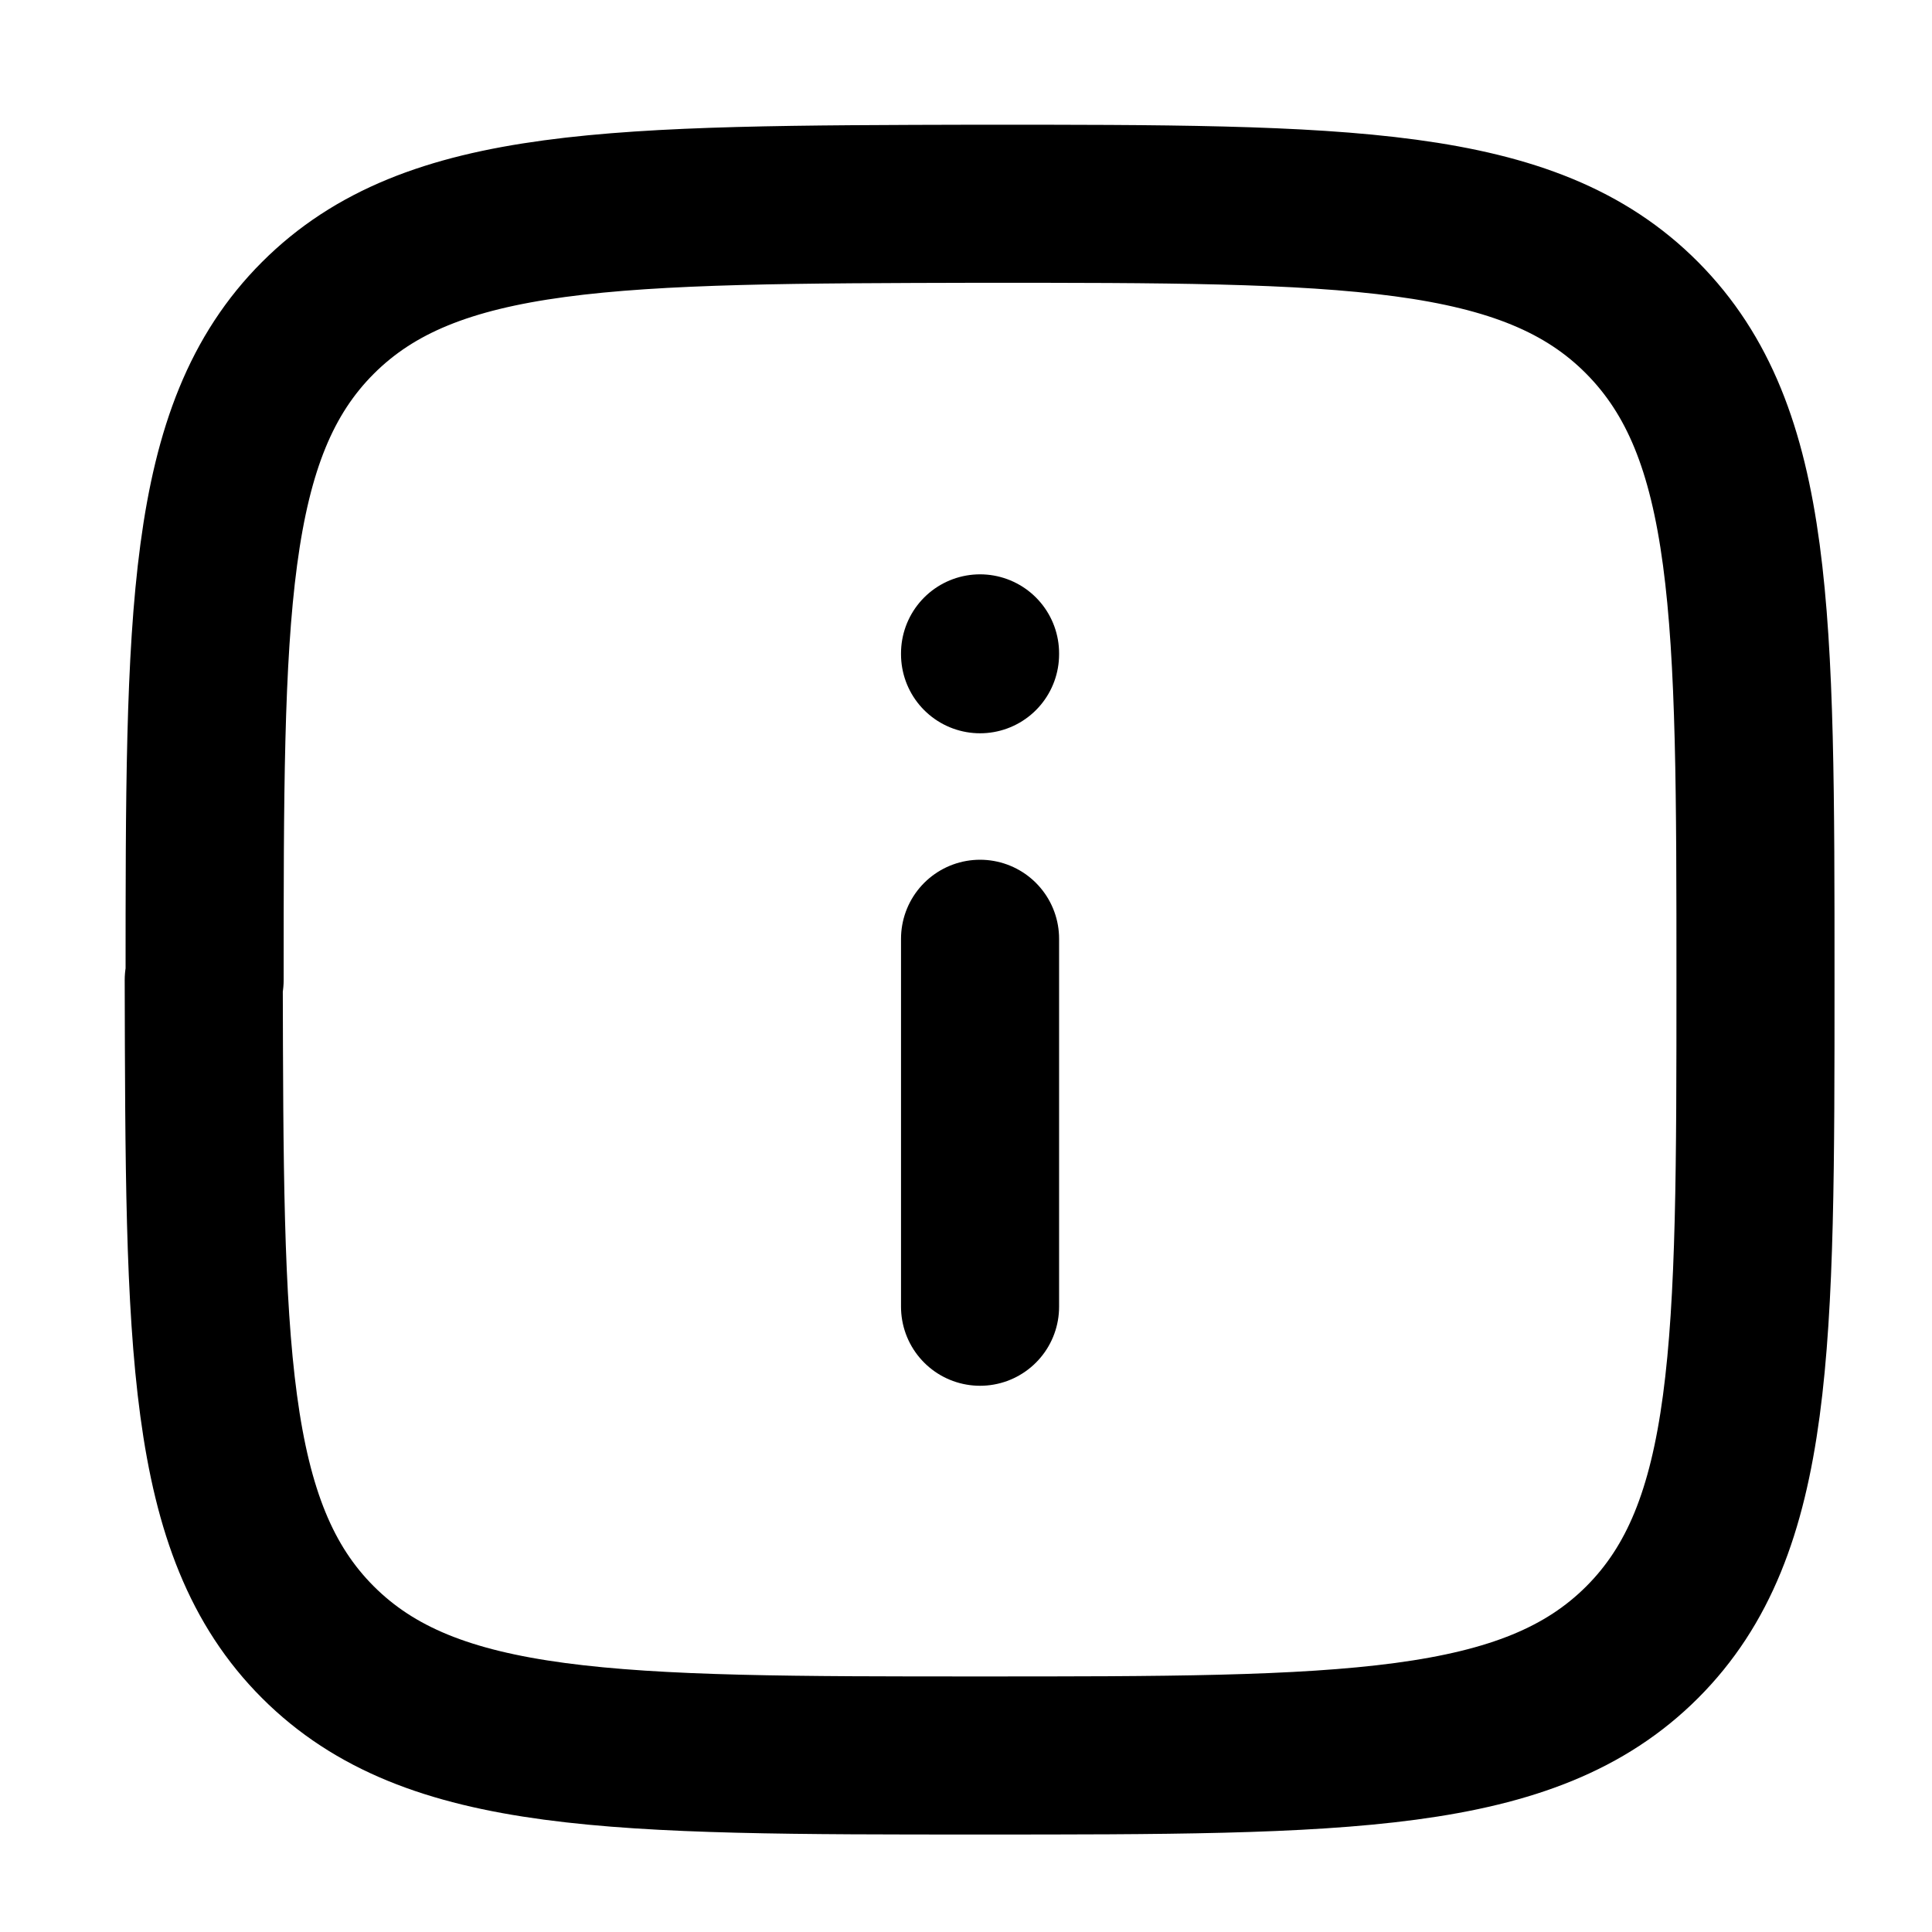 <svg xmlns="http://www.w3.org/2000/svg" width="26" height="26" color="#000" viewBox="0 0 22 22"><title>26 information square stroke rounded</title><g fill="none" class="nc-icon-wrapper"><path d="M2.33 11.16c0-4.16 0-6.25 1.29-7.54s3.38-1.29 7.54-1.3c4.16 0 6.25 0 7.54 1.3s1.29 3.38 1.29 7.54c0 4.16 0 6.25-1.29 7.54-1.29 1.29-3.38 1.29-7.54 1.29-4.16 0-6.25 0-7.54-1.29-1.29-1.29-1.29-3.38-1.3-7.54z" stroke="#000000" stroke-width="1.8" stroke-linecap="round" stroke-linejoin="round"></path><path d="M11.16 14.88v-4.19" stroke="#000000" stroke-width="1.8" stroke-linecap="round" stroke-linejoin="round"></path><path d="M11.16 7.45v-0.01" stroke="#000000" stroke-width="1.8" stroke-linecap="round" stroke-linejoin="round"></path></g></svg>